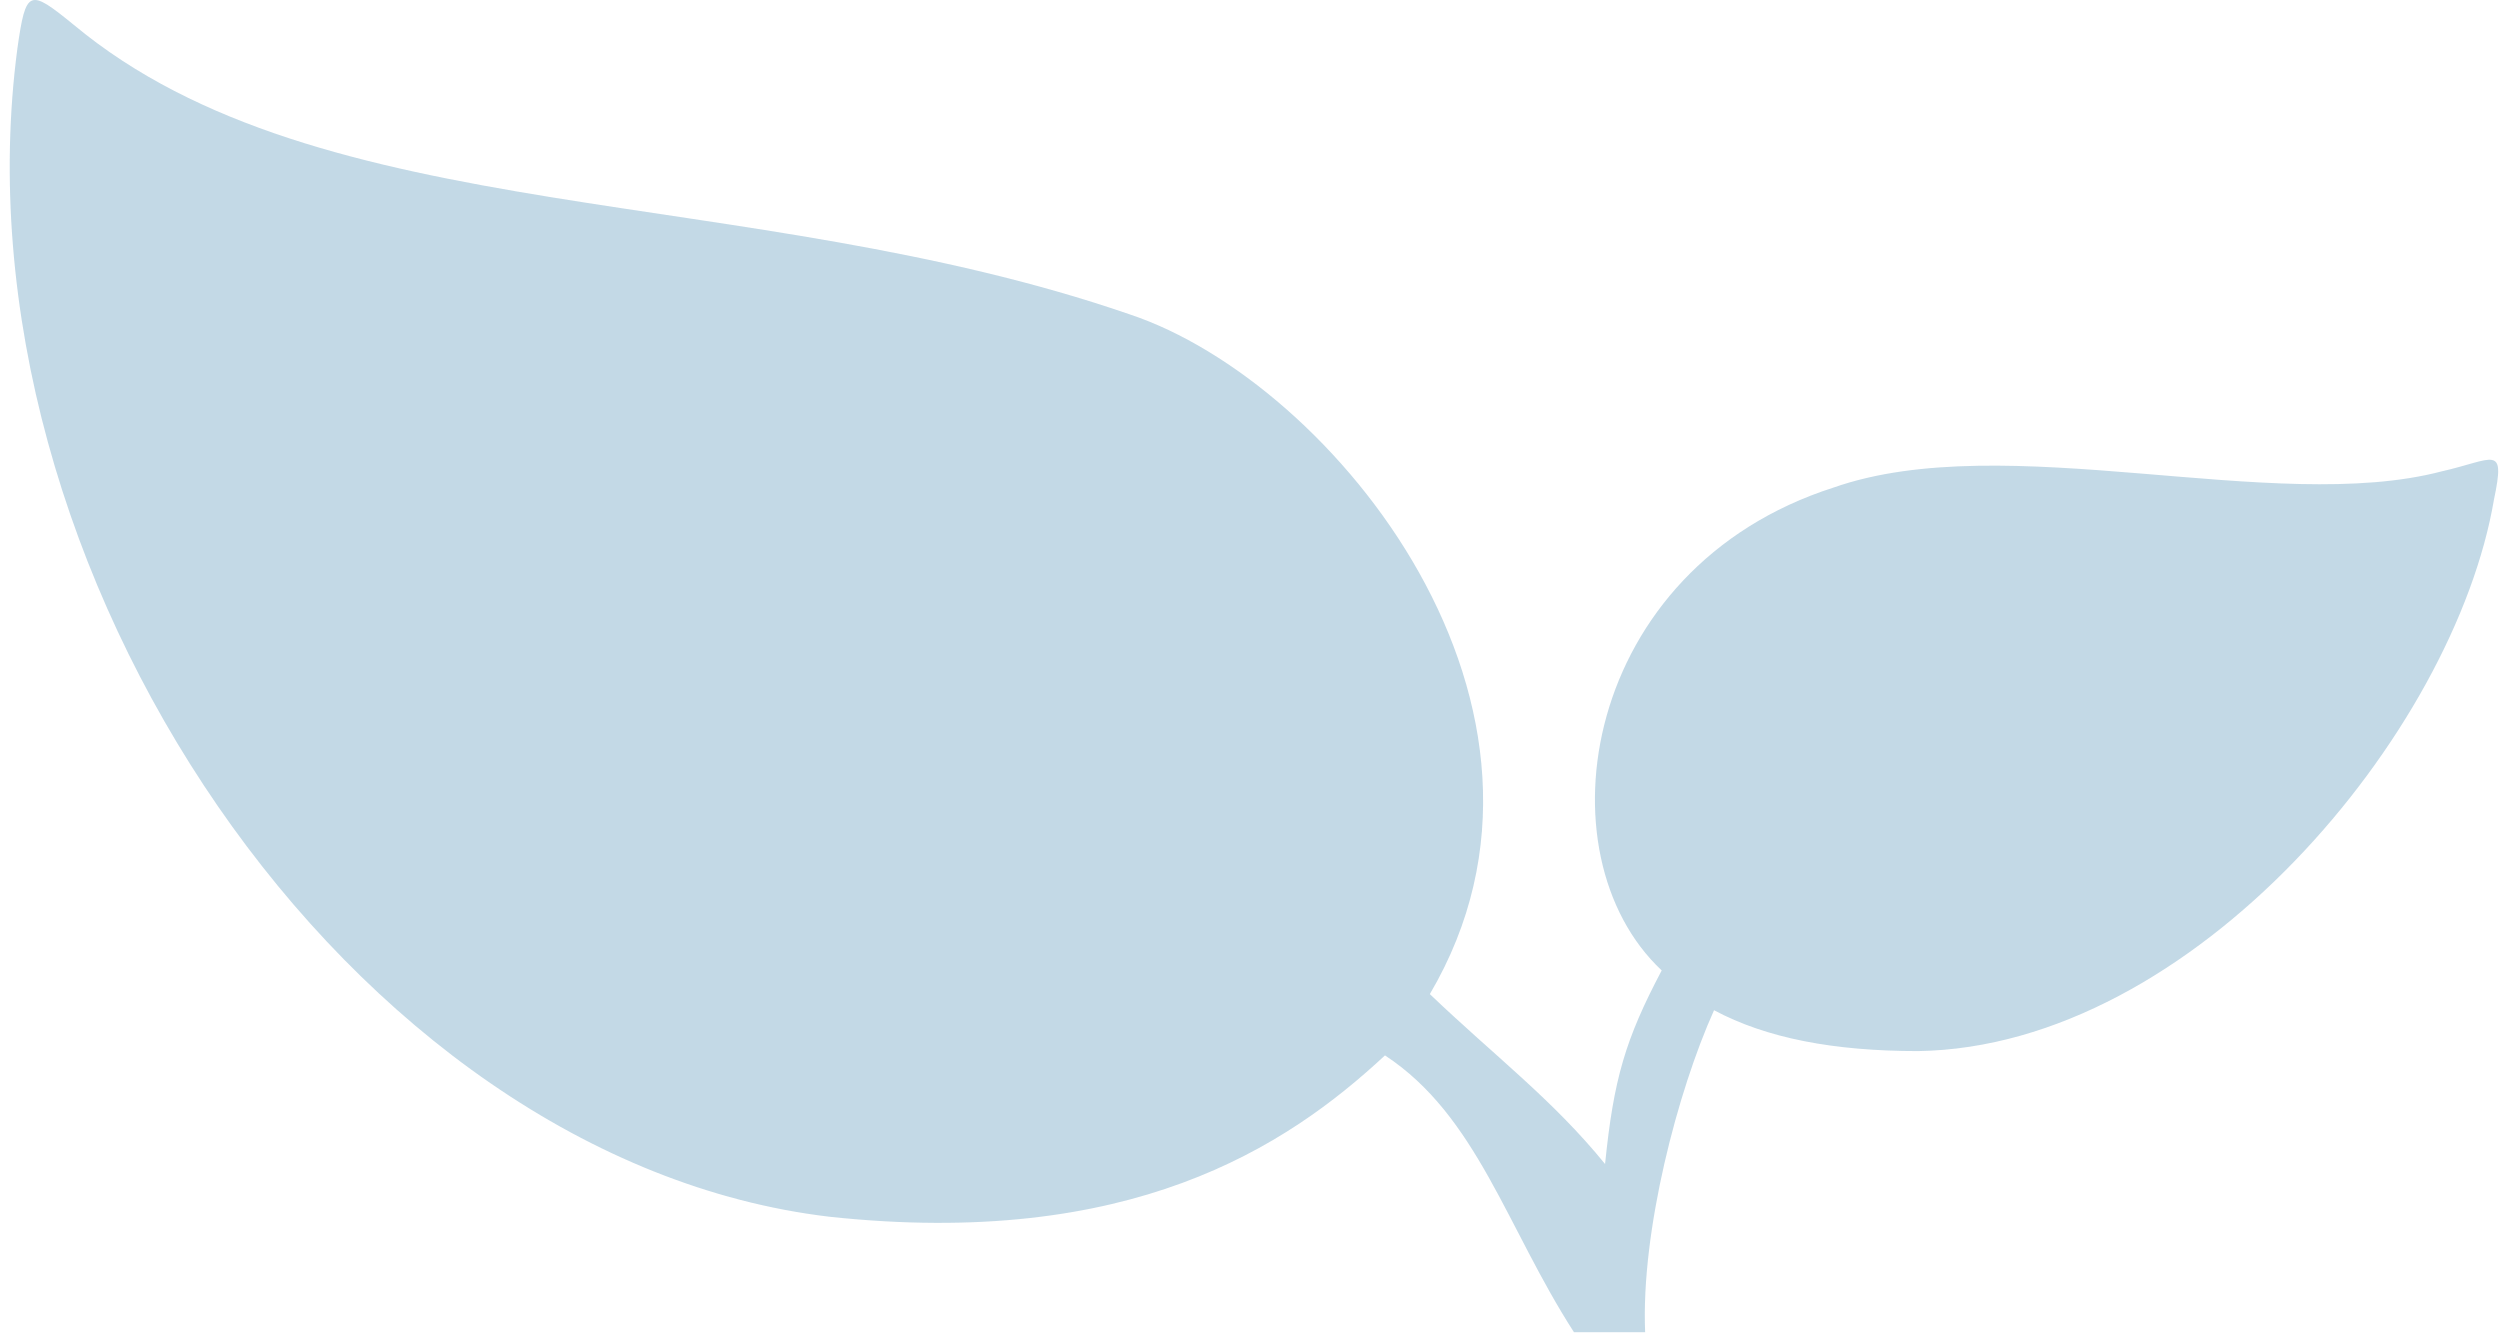 <svg xmlns="http://www.w3.org/2000/svg" width="144" height="77" viewBox="0 0 144 77" fill="none"><path opacity="0.7" fill-rule="evenodd" clip-rule="evenodd" d="M94.76 76.736C94.514 70.912 96.637 62.835 98.729 58.189C101.745 59.8 105.622 60.543 110.484 60.543C126.362 60.295 141.378 42.205 143.655 28.762C144.332 25.54 143.655 26.47 140.64 27.151C130.977 29.691 115.53 24.611 105.622 28.08C91.098 32.727 88.575 49.206 95.714 55.897C93.621 59.862 92.944 62.154 92.452 67.048C89.436 63.331 86.051 60.791 82.359 57.26C92.021 40.842 76.82 22.009 65.066 18.106C42.972 10.486 18.478 13.274 4.262 1.441C1.677 -0.665 1.492 -0.665 1 2.804C-2.939 32.727 20.14 66.8 47.772 70.084C65.066 71.942 74.051 66.119 79.774 60.791C85.067 64.26 86.784 70.726 90.661 76.736H94.76Z" fill="#AAC9DC"></path></svg>